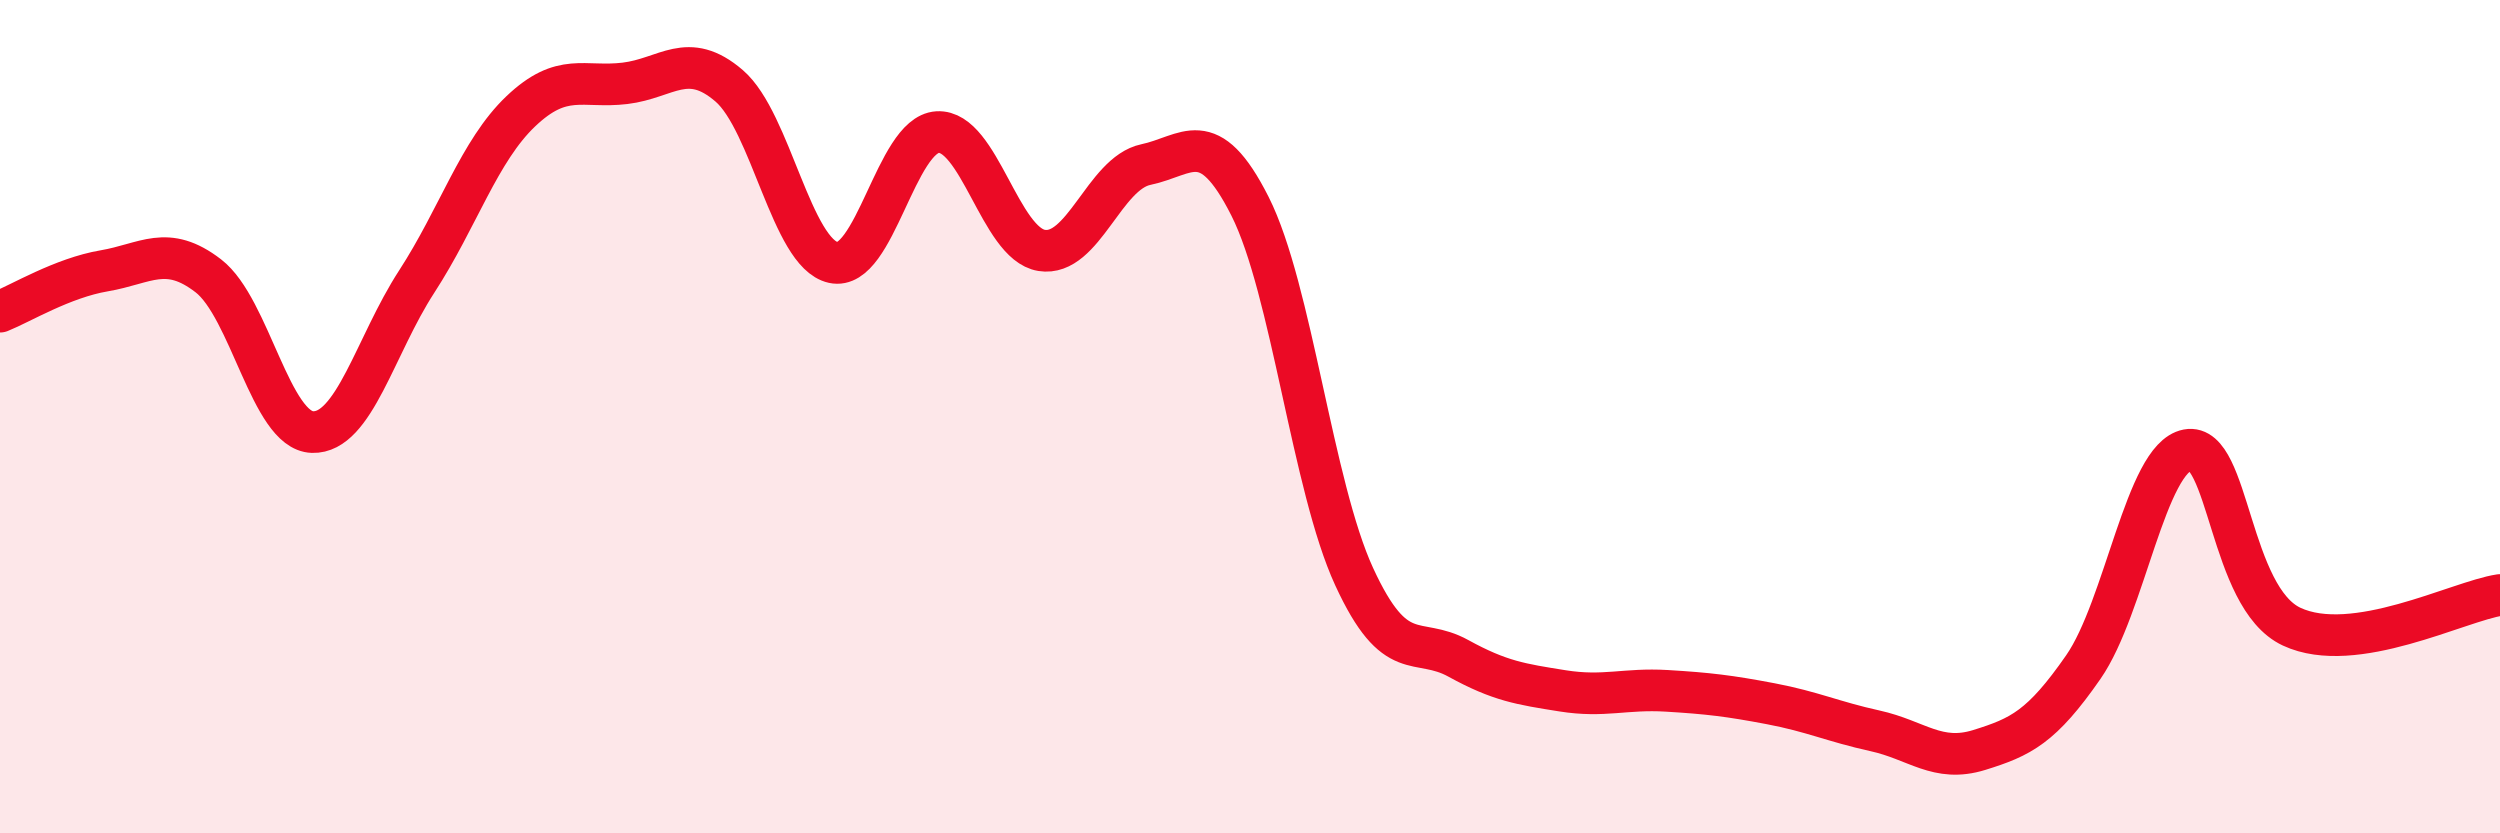 
    <svg width="60" height="20" viewBox="0 0 60 20" xmlns="http://www.w3.org/2000/svg">
      <path
        d="M 0,7.48 C 0.5,7.28 1.5,6.67 2.5,6.5 C 3.5,6.33 4,5.85 5,6.62 C 6,7.39 6.5,10.34 7.5,10.37 C 8.5,10.4 9,8.3 10,6.76 C 11,5.22 11.5,3.62 12.5,2.67 C 13.5,1.72 14,2.12 15,2 C 16,1.88 16.5,1.2 17.5,2.06 C 18.5,2.92 19,6.08 20,6.3 C 21,6.52 21.5,3.23 22.5,3.17 C 23.5,3.11 24,5.85 25,6.01 C 26,6.17 26.5,4.16 27.5,3.95 C 28.5,3.74 29,2.97 30,4.95 C 31,6.93 31.5,11.67 32.5,13.84 C 33.5,16.01 34,15.25 35,15.8 C 36,16.35 36.5,16.42 37.5,16.58 C 38.5,16.74 39,16.52 40,16.58 C 41,16.64 41.5,16.7 42.5,16.89 C 43.5,17.08 44,17.32 45,17.54 C 46,17.76 46.5,18.31 47.5,18 C 48.5,17.69 49,17.45 50,16.01 C 51,14.57 51.5,10.99 52.5,10.8 C 53.5,10.61 53.5,14.34 55,15.04 C 56.5,15.74 59,14.43 60,14.28L60 20L0 20Z"
        fill="#EB0A25"
        opacity="0.1"
        stroke-linecap="round"
        stroke-linejoin="round"
      />
      <path
        d="M 0,7.48 C 0.5,7.28 1.5,6.67 2.5,6.5 C 3.5,6.33 4,5.85 5,6.62 C 6,7.39 6.5,10.34 7.5,10.37 C 8.5,10.4 9,8.3 10,6.76 C 11,5.22 11.5,3.62 12.5,2.67 C 13.5,1.72 14,2.12 15,2 C 16,1.88 16.5,1.2 17.5,2.06 C 18.5,2.92 19,6.08 20,6.3 C 21,6.52 21.5,3.23 22.5,3.17 C 23.5,3.11 24,5.85 25,6.01 C 26,6.17 26.5,4.16 27.5,3.95 C 28.5,3.74 29,2.97 30,4.95 C 31,6.93 31.5,11.67 32.5,13.84 C 33.5,16.01 34,15.25 35,15.8 C 36,16.35 36.5,16.42 37.5,16.58 C 38.5,16.74 39,16.52 40,16.58 C 41,16.64 41.5,16.7 42.5,16.89 C 43.5,17.08 44,17.32 45,17.54 C 46,17.76 46.5,18.31 47.5,18 C 48.5,17.69 49,17.45 50,16.01 C 51,14.57 51.5,10.99 52.5,10.8 C 53.5,10.61 53.5,14.34 55,15.04 C 56.5,15.74 59,14.43 60,14.28"
        stroke="#EB0A25"
        stroke-width="1"
        fill="none"
        stroke-linecap="round"
        stroke-linejoin="round"
      />
    </svg>
  